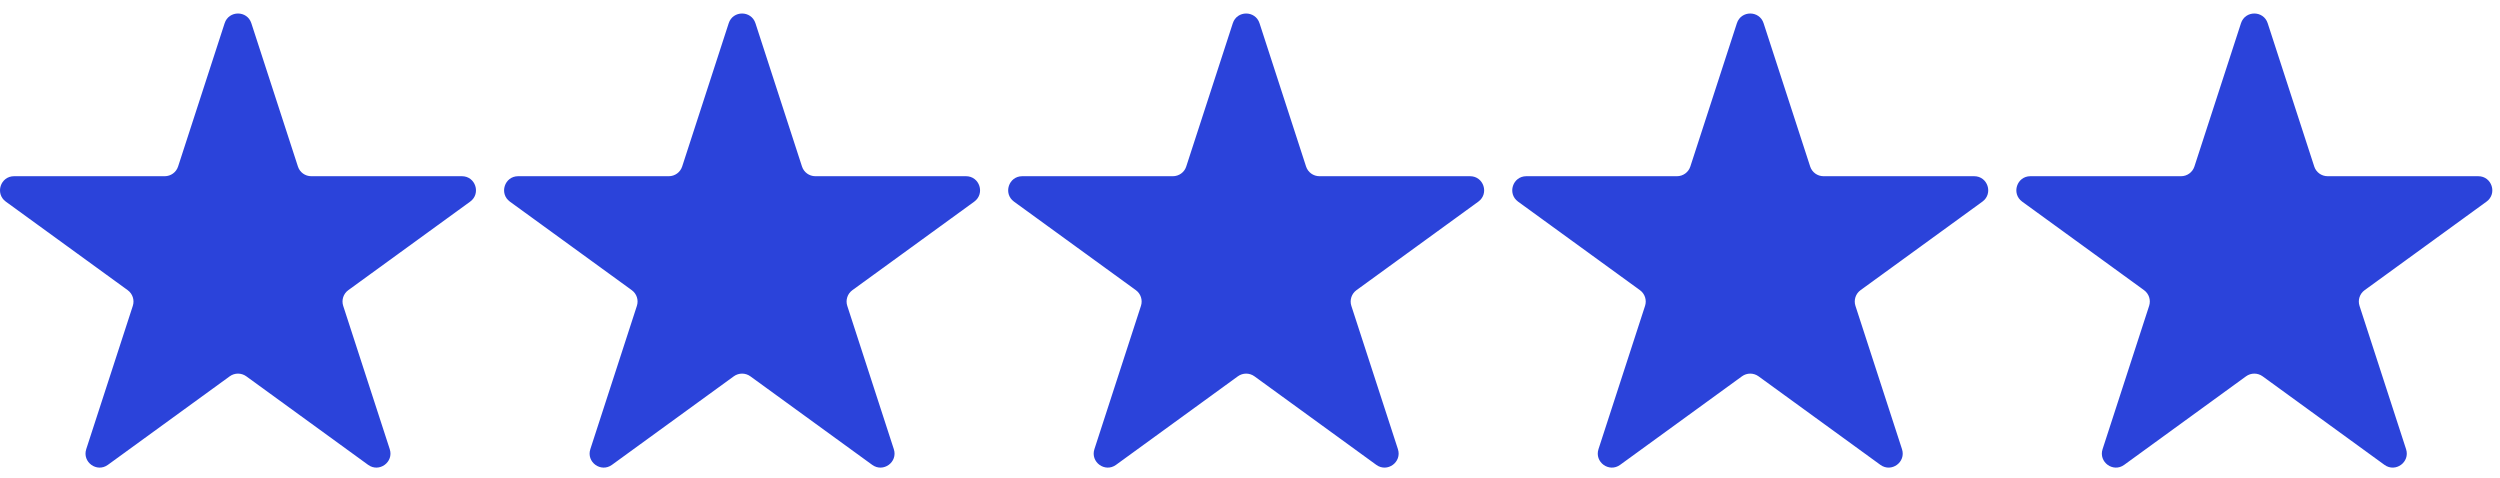 <svg xmlns="http://www.w3.org/2000/svg" fill="none" viewBox="0 0 89 17" height="17" width="89">
<path fill="#2B43DA" d="M7.997 0.827C8.147 0.366 8.799 0.366 8.948 0.827L10.606 5.928C10.672 6.134 10.864 6.273 11.081 6.273H16.444C16.929 6.273 17.13 6.893 16.738 7.178L12.399 10.33C12.224 10.457 12.151 10.683 12.218 10.889L13.875 15.99C14.025 16.451 13.497 16.834 13.106 16.549L8.767 13.396C8.591 13.269 8.354 13.269 8.179 13.396L3.84 16.549C3.448 16.834 2.921 16.451 3.07 15.99L4.728 10.889C4.795 10.683 4.721 10.457 4.546 10.33L0.207 7.178C-0.185 6.893 0.017 6.273 0.501 6.273H5.864C6.081 6.273 6.273 6.134 6.34 5.928L7.997 0.827Z"></path>
<path fill="#2B43DA" d="M25.942 0.827C26.092 0.366 26.744 0.366 26.894 0.827L28.551 5.928C28.618 6.134 28.81 6.273 29.026 6.273H34.39C34.874 6.273 35.075 6.893 34.684 7.178L30.345 10.33C30.169 10.457 30.096 10.683 30.163 10.889L31.82 15.99C31.97 16.451 31.443 16.834 31.051 16.549L26.712 13.396C26.537 13.269 26.299 13.269 26.124 13.396L21.785 16.549C21.393 16.834 20.866 16.451 21.016 15.99L22.673 10.889C22.74 10.683 22.667 10.457 22.491 10.33L18.152 7.178C17.761 6.893 17.962 6.273 18.446 6.273H23.81C24.026 6.273 24.218 6.134 24.285 5.928L25.942 0.827Z"></path>
<path fill="#2B43DA" d="M43.888 0.827C44.038 0.366 44.689 0.366 44.839 0.827L46.496 5.928C46.563 6.134 46.755 6.273 46.972 6.273H52.335C52.819 6.273 53.021 6.893 52.629 7.178L48.29 10.33C48.115 10.457 48.041 10.683 48.108 10.889L49.766 15.99C49.915 16.451 49.388 16.834 48.996 16.549L44.657 13.396C44.482 13.269 44.245 13.269 44.069 13.396L39.73 16.549C39.339 16.834 38.811 16.451 38.961 15.99L40.618 10.889C40.685 10.683 40.612 10.457 40.437 10.33L36.098 7.178C35.706 6.893 35.907 6.273 36.392 6.273H41.755C41.972 6.273 42.164 6.134 42.23 5.928L43.888 0.827Z"></path>
<path fill="#2B43DA" d="M61.833 0.827C61.983 0.366 62.635 0.366 62.784 0.827L64.442 5.928C64.509 6.134 64.701 6.273 64.917 6.273H70.281C70.765 6.273 70.966 6.893 70.574 7.178L66.235 10.33C66.06 10.457 65.987 10.683 66.054 10.889L67.711 15.99C67.861 16.451 67.334 16.834 66.942 16.549L62.603 13.396C62.427 13.269 62.19 13.269 62.015 13.396L57.676 16.549C57.284 16.834 56.757 16.451 56.906 15.99L58.564 10.889C58.631 10.683 58.557 10.457 58.382 10.33L54.043 7.178C53.651 6.893 53.853 6.273 54.337 6.273H59.7C59.917 6.273 60.109 6.134 60.176 5.928L61.833 0.827Z"></path>
<path fill="#2B43DA" d="M79.779 0.827C79.928 0.366 80.58 0.366 80.73 0.827L82.387 5.928C82.454 6.134 82.646 6.273 82.863 6.273H88.226C88.71 6.273 88.912 6.893 88.52 7.178L84.181 10.33C84.005 10.457 83.932 10.683 83.999 10.889L85.656 15.99C85.806 16.451 85.279 16.834 84.887 16.549L80.548 13.396C80.373 13.269 80.135 13.269 79.96 13.396L75.621 16.549C75.229 16.834 74.702 16.451 74.852 15.99L76.509 10.889C76.576 10.683 76.503 10.457 76.328 10.33L71.989 7.178C71.597 6.893 71.798 6.273 72.282 6.273H77.646C77.862 6.273 78.054 6.134 78.121 5.928L79.779 0.827Z"></path>
</svg>
